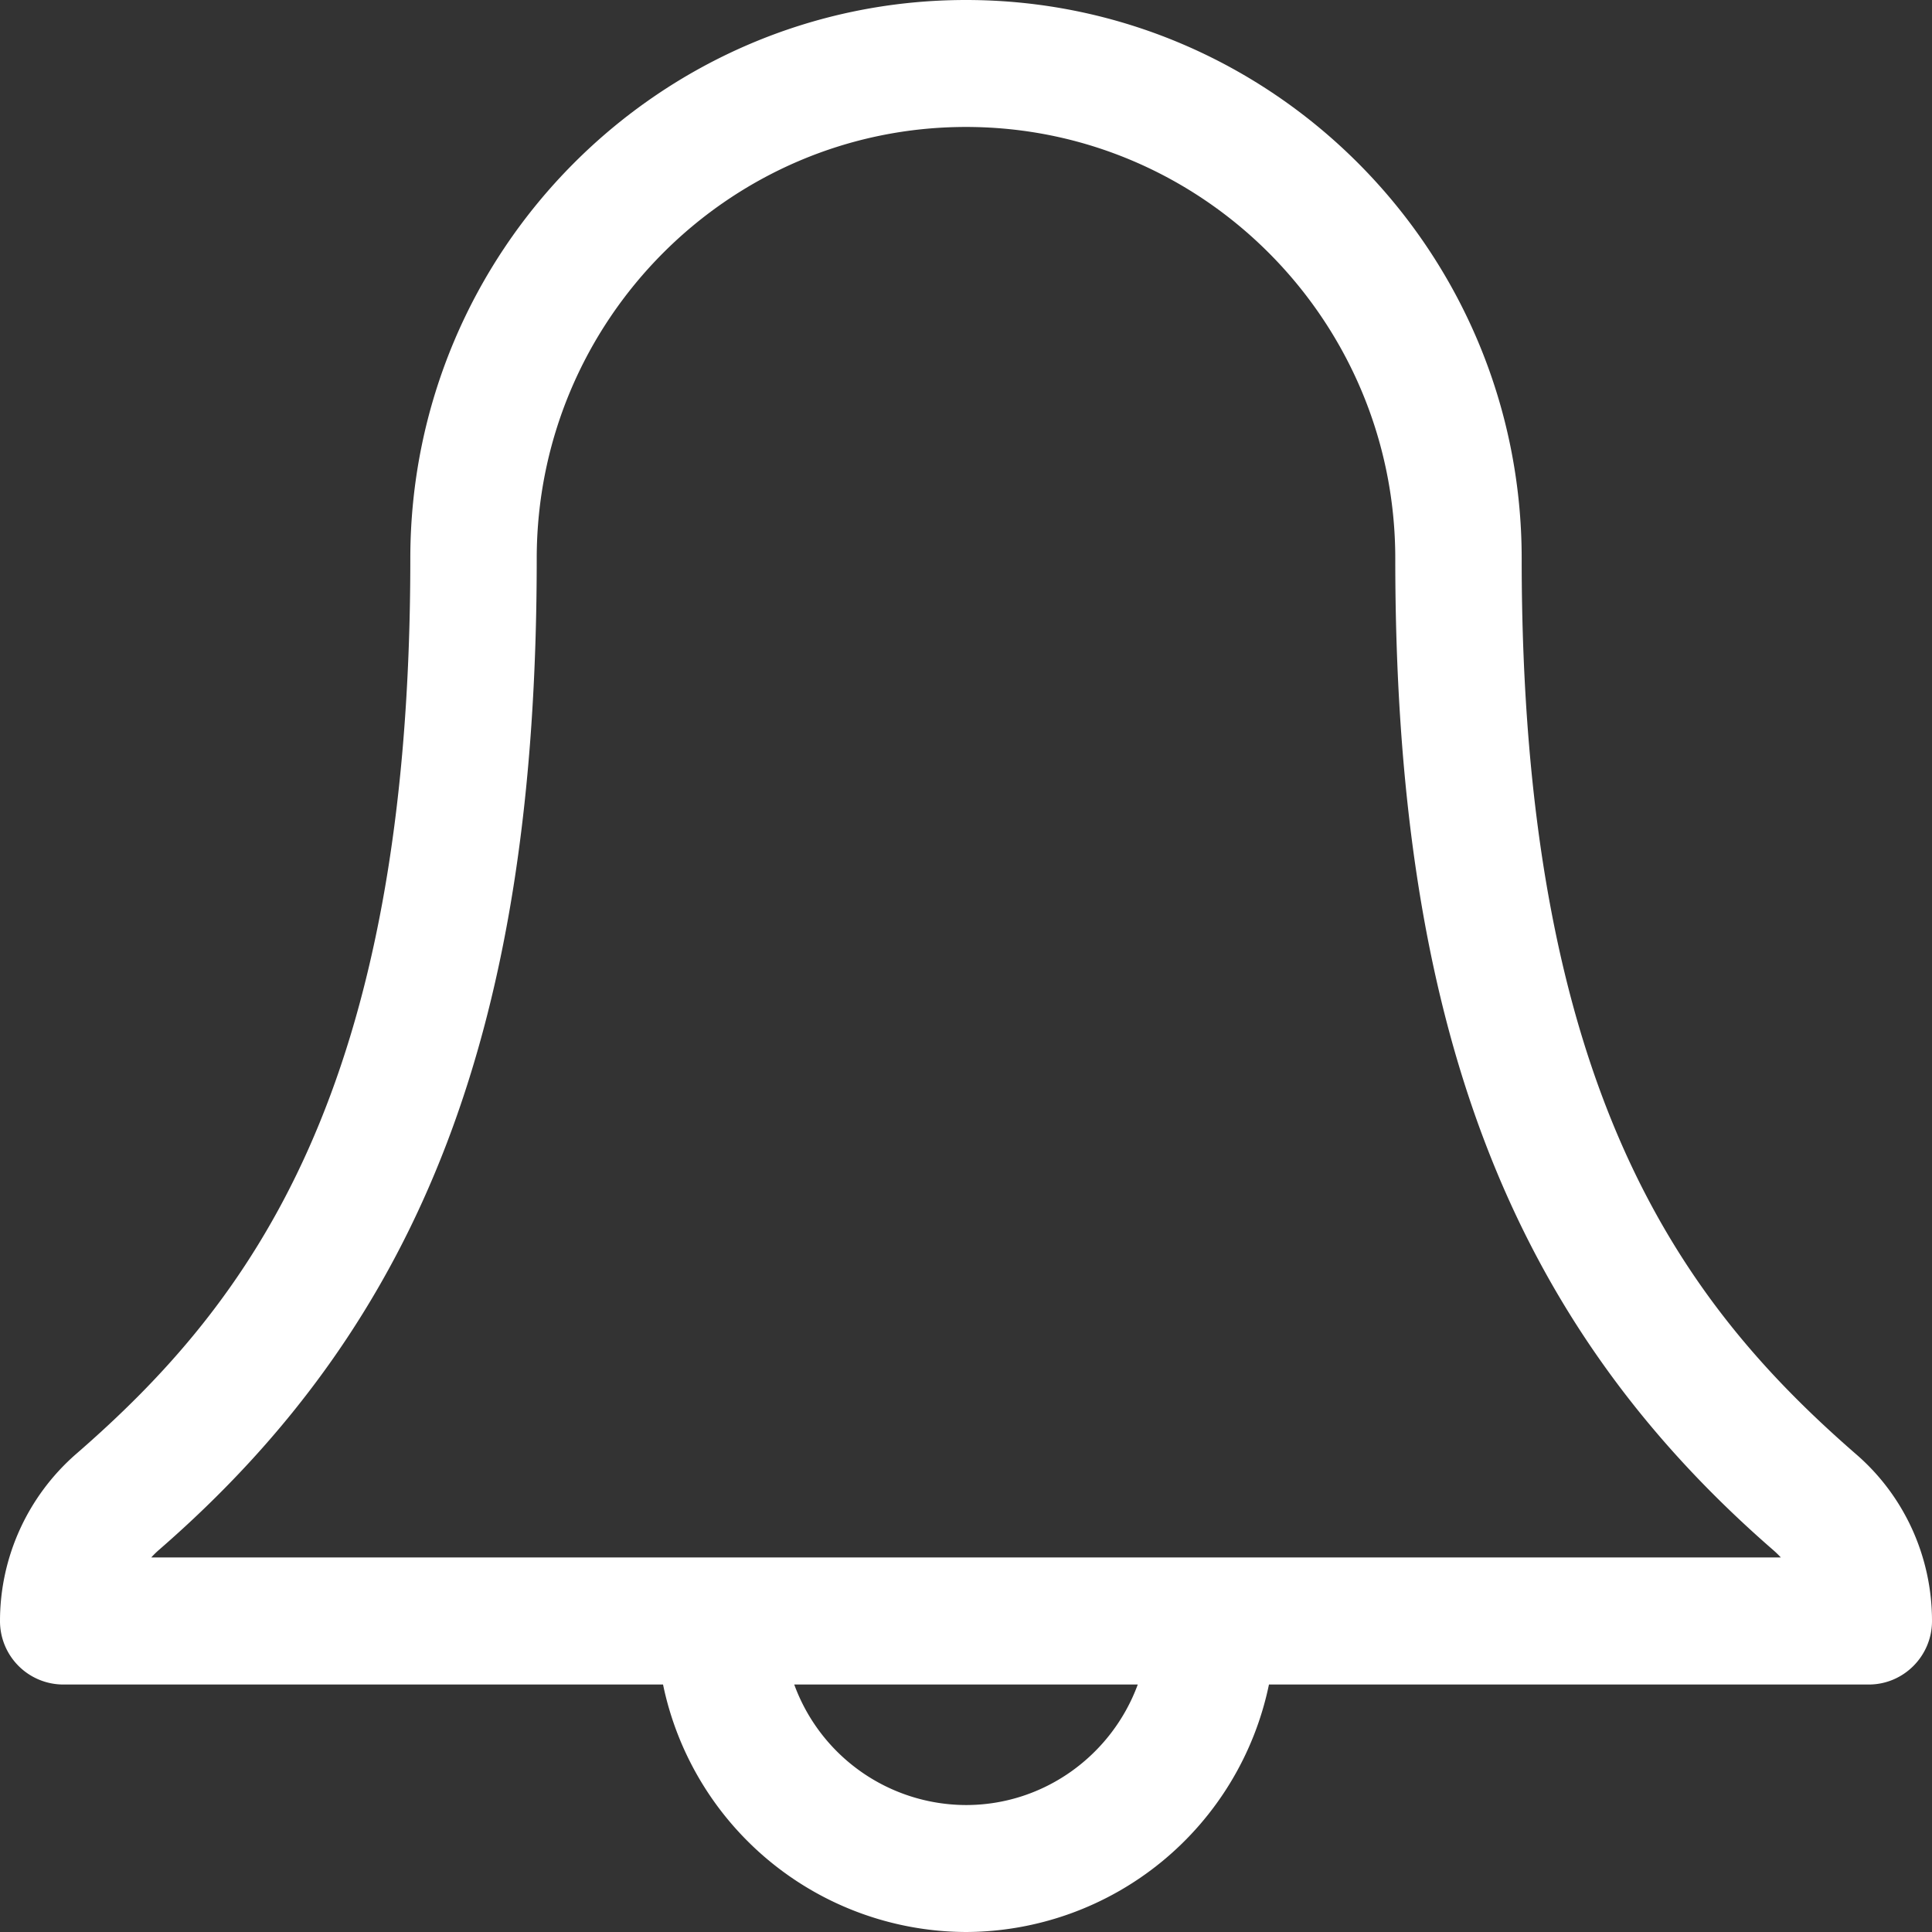 <svg xmlns="http://www.w3.org/2000/svg" width="21" height="21" viewBox="0 0 21 21"><rect x="0" y="0" width="21" height="21" fill="#333333" stroke="none"/><g><g><path fill="#fff" d="M21 17.62c0 .38-.308.69-.687.69h-6.52A3.374 3.374 0 0 1 10.5 21a3.374 3.374 0 0 1-3.293-2.69H.687A.689.689 0 0 1 0 17.62c0-.694.3-1.354.824-1.813 1.89-1.64 3.636-3.952 3.636-9.737C4.46 2.723 7.17 0 10.5 0s6.04 2.723 6.04 6.07c0 5.78 1.747 8.095 3.634 9.736.525.453.826 1.115.826 1.813zm-8.633.69H8.633a1.993 1.993 0 0 0 1.867 1.31c.855 0 1.587-.547 1.867-1.31zm6.99-1.381a1.028 1.028 0 0 0-.08-.078c-2.882-2.504-4.111-5.729-4.111-10.781 0-2.586-2.093-4.69-4.666-4.69-2.573 0-4.666 2.104-4.666 4.69 0 5.057-1.23 8.281-4.11 10.78a.99.99 0 0 0-.08.079z"/></g></g></svg>